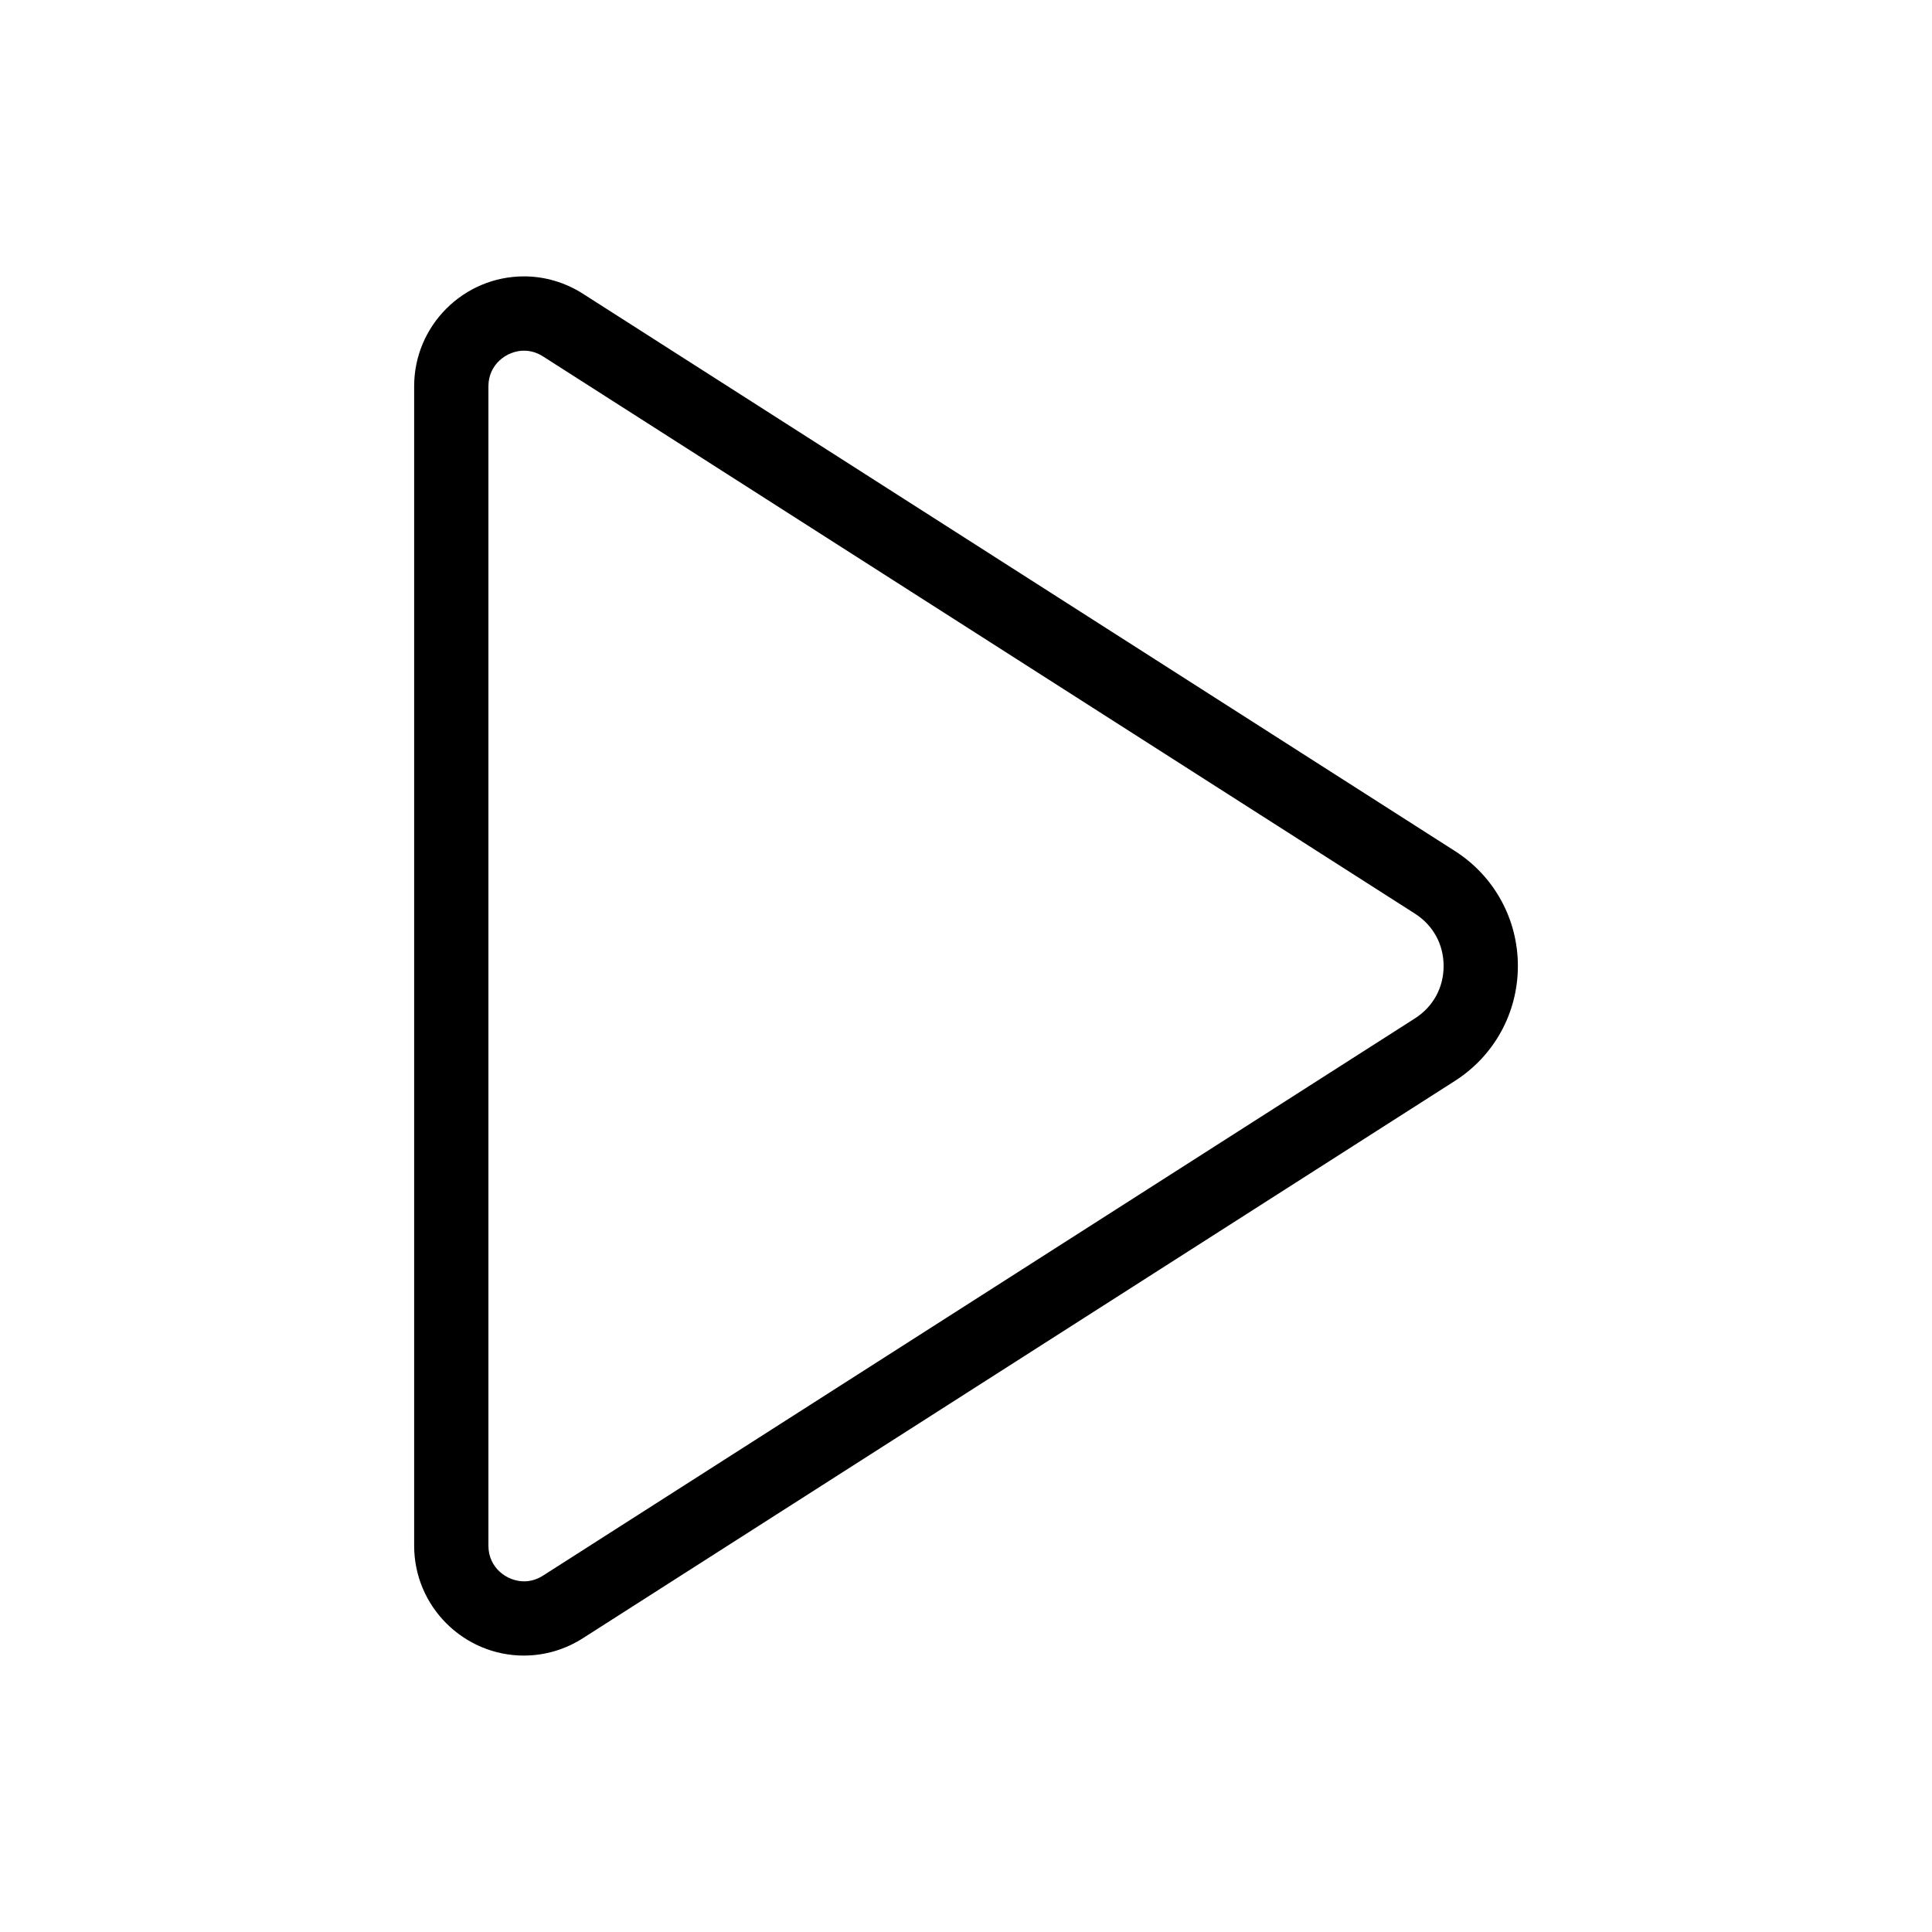 <?xml version="1.0" encoding="UTF-8"?>
<!-- Uploaded to: SVG Repo, www.svgrepo.com, Generator: SVG Repo Mixer Tools -->
<svg fill="#000000" width="800px" height="800px" version="1.1" viewBox="144 144 512 512" xmlns="http://www.w3.org/2000/svg">
 <path d="m282.88 582.75c-16.059 0-29.125-13.059-29.125-29.109v-307.29c0-16.051 13.066-29.109 29.125-29.109 5.496 0 10.895 1.594 15.609 4.606l231.08 147.68c10.445 6.676 16.684 18.062 16.684 30.461 0 12.398-6.238 23.785-16.684 30.461l-231.08 147.68c-4.715 3.016-10.113 4.609-15.609 4.609zm0-345.82c-4.543 0-9.445 3.606-9.445 9.426v307.29c0 5.824 4.902 9.426 9.445 9.426 1.758 0 3.445-0.508 5.012-1.508l231.08-147.68c4.828-3.086 7.602-8.145 7.602-13.879s-2.769-10.793-7.602-13.879l-231.08-147.68c-1.566-1-3.254-1.508-5.012-1.508z"/>
</svg>
